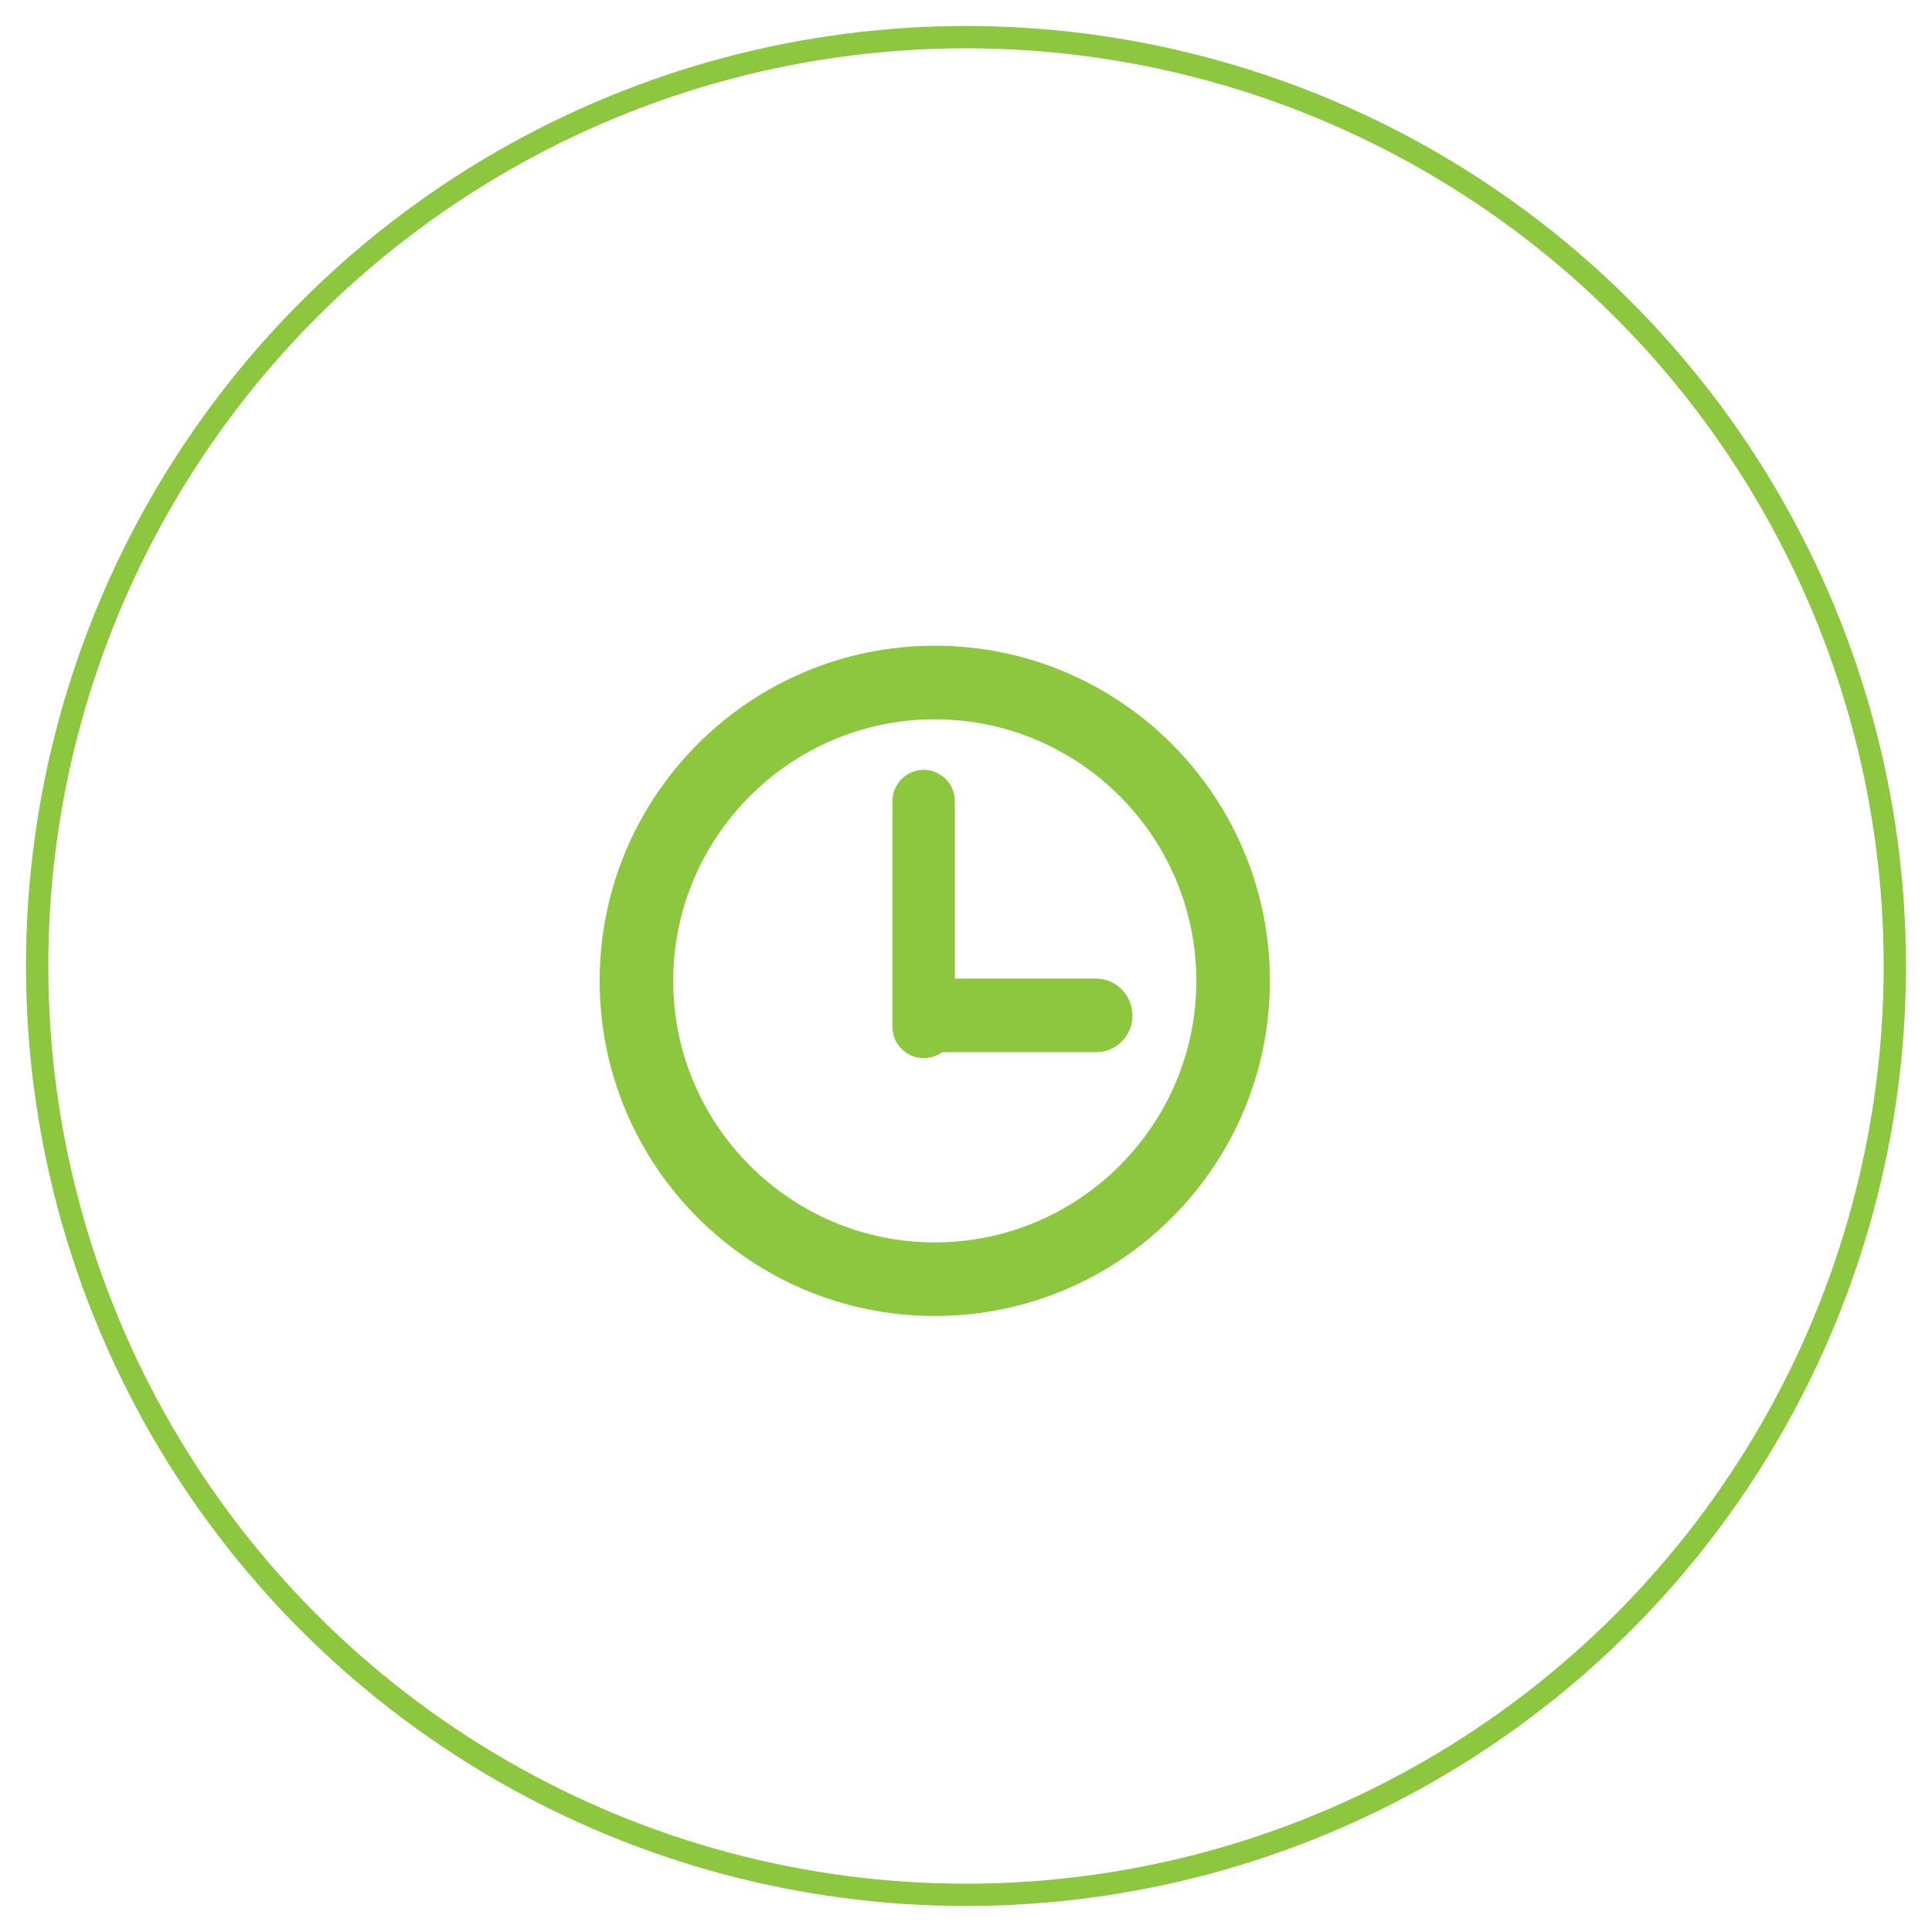 <?xml version="1.0" encoding="utf-8"?>
<!-- Generator: Adobe Illustrator 22.0.1, SVG Export Plug-In . SVG Version: 6.00 Build 0)  -->
<svg version="1.1" id="Layer_1" xmlns="http://www.w3.org/2000/svg" xmlns:xlink="http://www.w3.org/1999/xlink" x="0px" y="0px"
	 viewBox="0 0 260 260" style="enable-background:new 0 0 260 260;" xml:space="preserve">
<style type="text/css">
	.st0{fill:none;stroke:#8DC63F;stroke-width:3;stroke-miterlimit:10;}
	.st1{fill:#8DC63F;}
</style>
<circle class="st0" cx="130" cy="130" r="125"/>
<g>
	<path class="st1" d="M125.8,86.9c-24.9,0-45.1,20.2-45.1,45.1c0,24.9,20.2,45.1,45.1,45.1c24.9,0,45.1-20.2,45.1-45.1
		C170.9,107.1,150.7,86.9,125.8,86.9z M125.8,167.2c-19.4,0-35.2-15.8-35.2-35.2c0-19.4,15.8-35.2,35.2-35.2S161,112.6,161,132
		C161,151.4,145.2,167.2,125.8,167.2z"/>
	<path class="st1" d="M147.5,131.7l-19,0v-23.9c0-2.3-1.9-4.2-4.2-4.2c-2.3,0-4.2,1.9-4.2,4.2v30.4c0,2.3,1.9,4.2,4.2,4.2
		c0.9,0,1.8-0.3,2.5-0.8l20.7,0c2.7,0,4.9-2.2,4.9-4.9S150.3,131.7,147.5,131.7z"/>
</g>
</svg>
